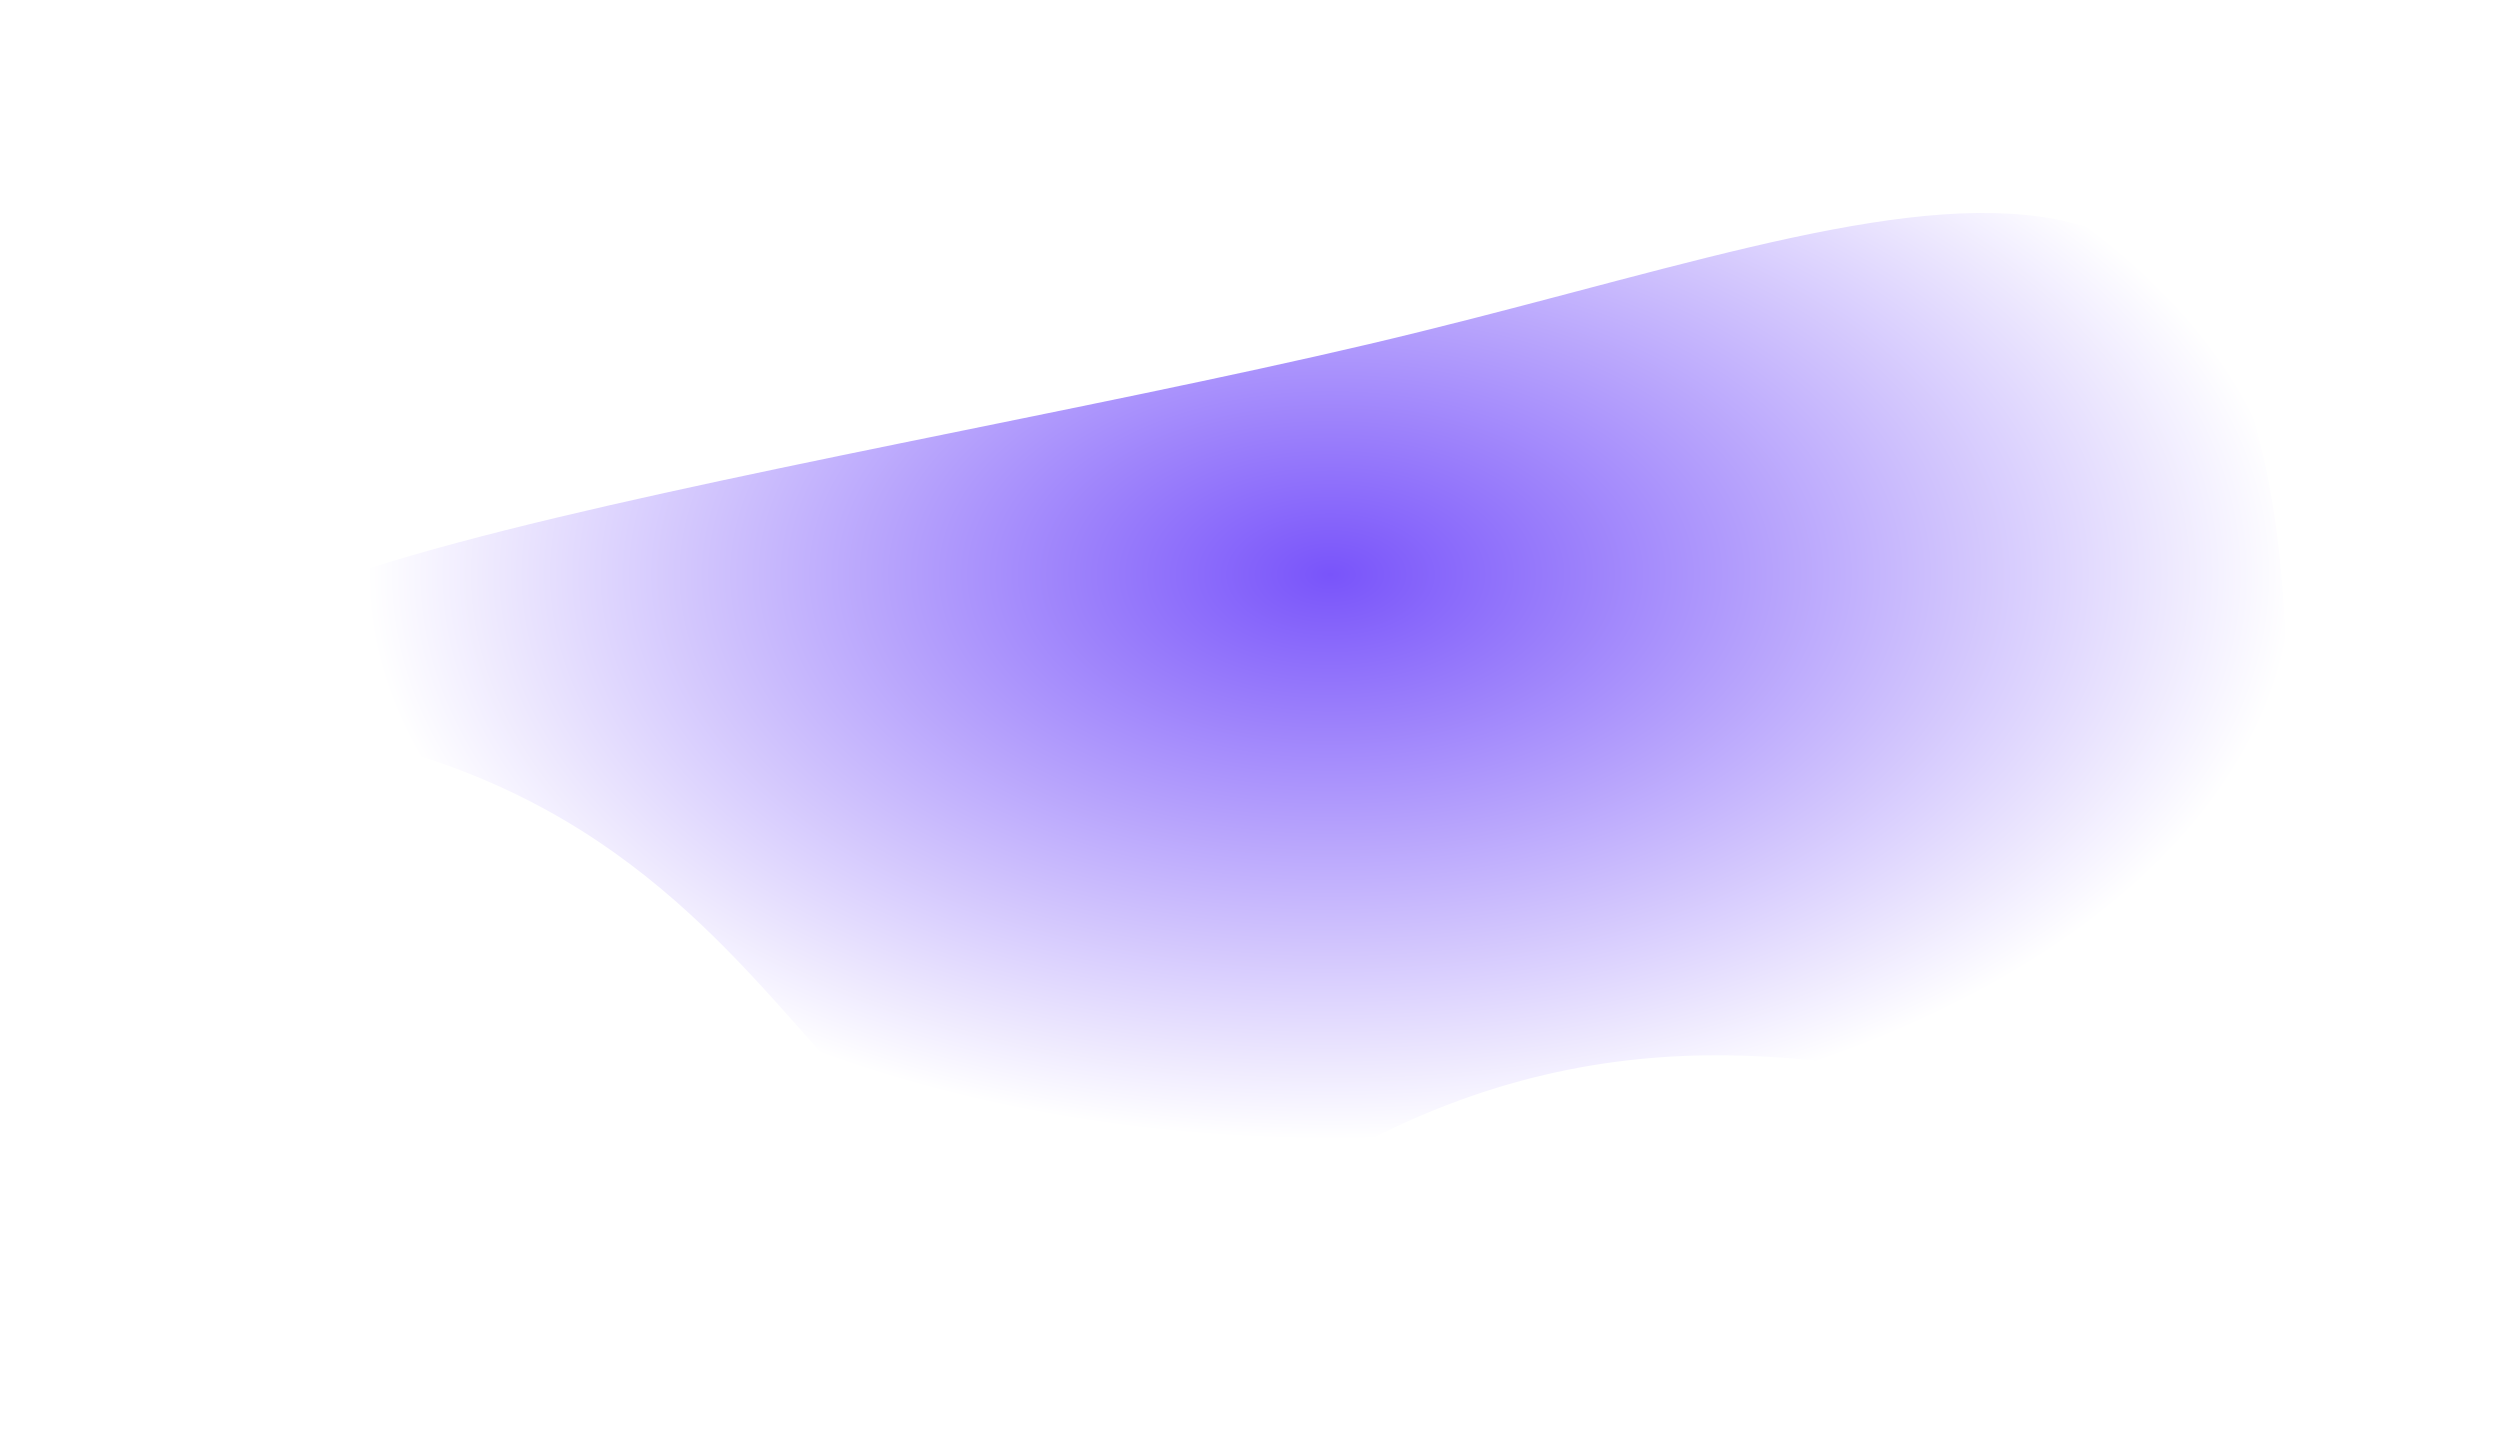 <svg xmlns="http://www.w3.org/2000/svg" xmlns:xlink="http://www.w3.org/1999/xlink" width="1760.745"
    height="1009.766" viewBox="0 0 1760.745 1009.766">
    <filter id="blurMe">
        <feGaussianBlur in="SourceGraphic" stdDeviation="50" />
    </filter>
    <defs>
        <radialGradient id="radial-gradient" cx="0.5" cy="0.5" r="0.5"
            gradientUnits="objectBoundingBox">
            <stop offset="0" stop-color="#7954fa" />
            <stop offset="1" stop-color="#fff" />
        </radialGradient>
    </defs>
    <path filter="url(#blurMe)" id="Path_2163" data-name="Path 2163"
        d="M792.74,2.981c395.318-92.984,649.226-236,646.487,269.226S1185.9,362.6,792.74,563.465,468.041,376.636,88.891,283.223,397.422,95.965,792.74,2.981Z"
        transform="translate(171.496 239.345)" fill="url(#radial-gradient)" />
</svg>
  